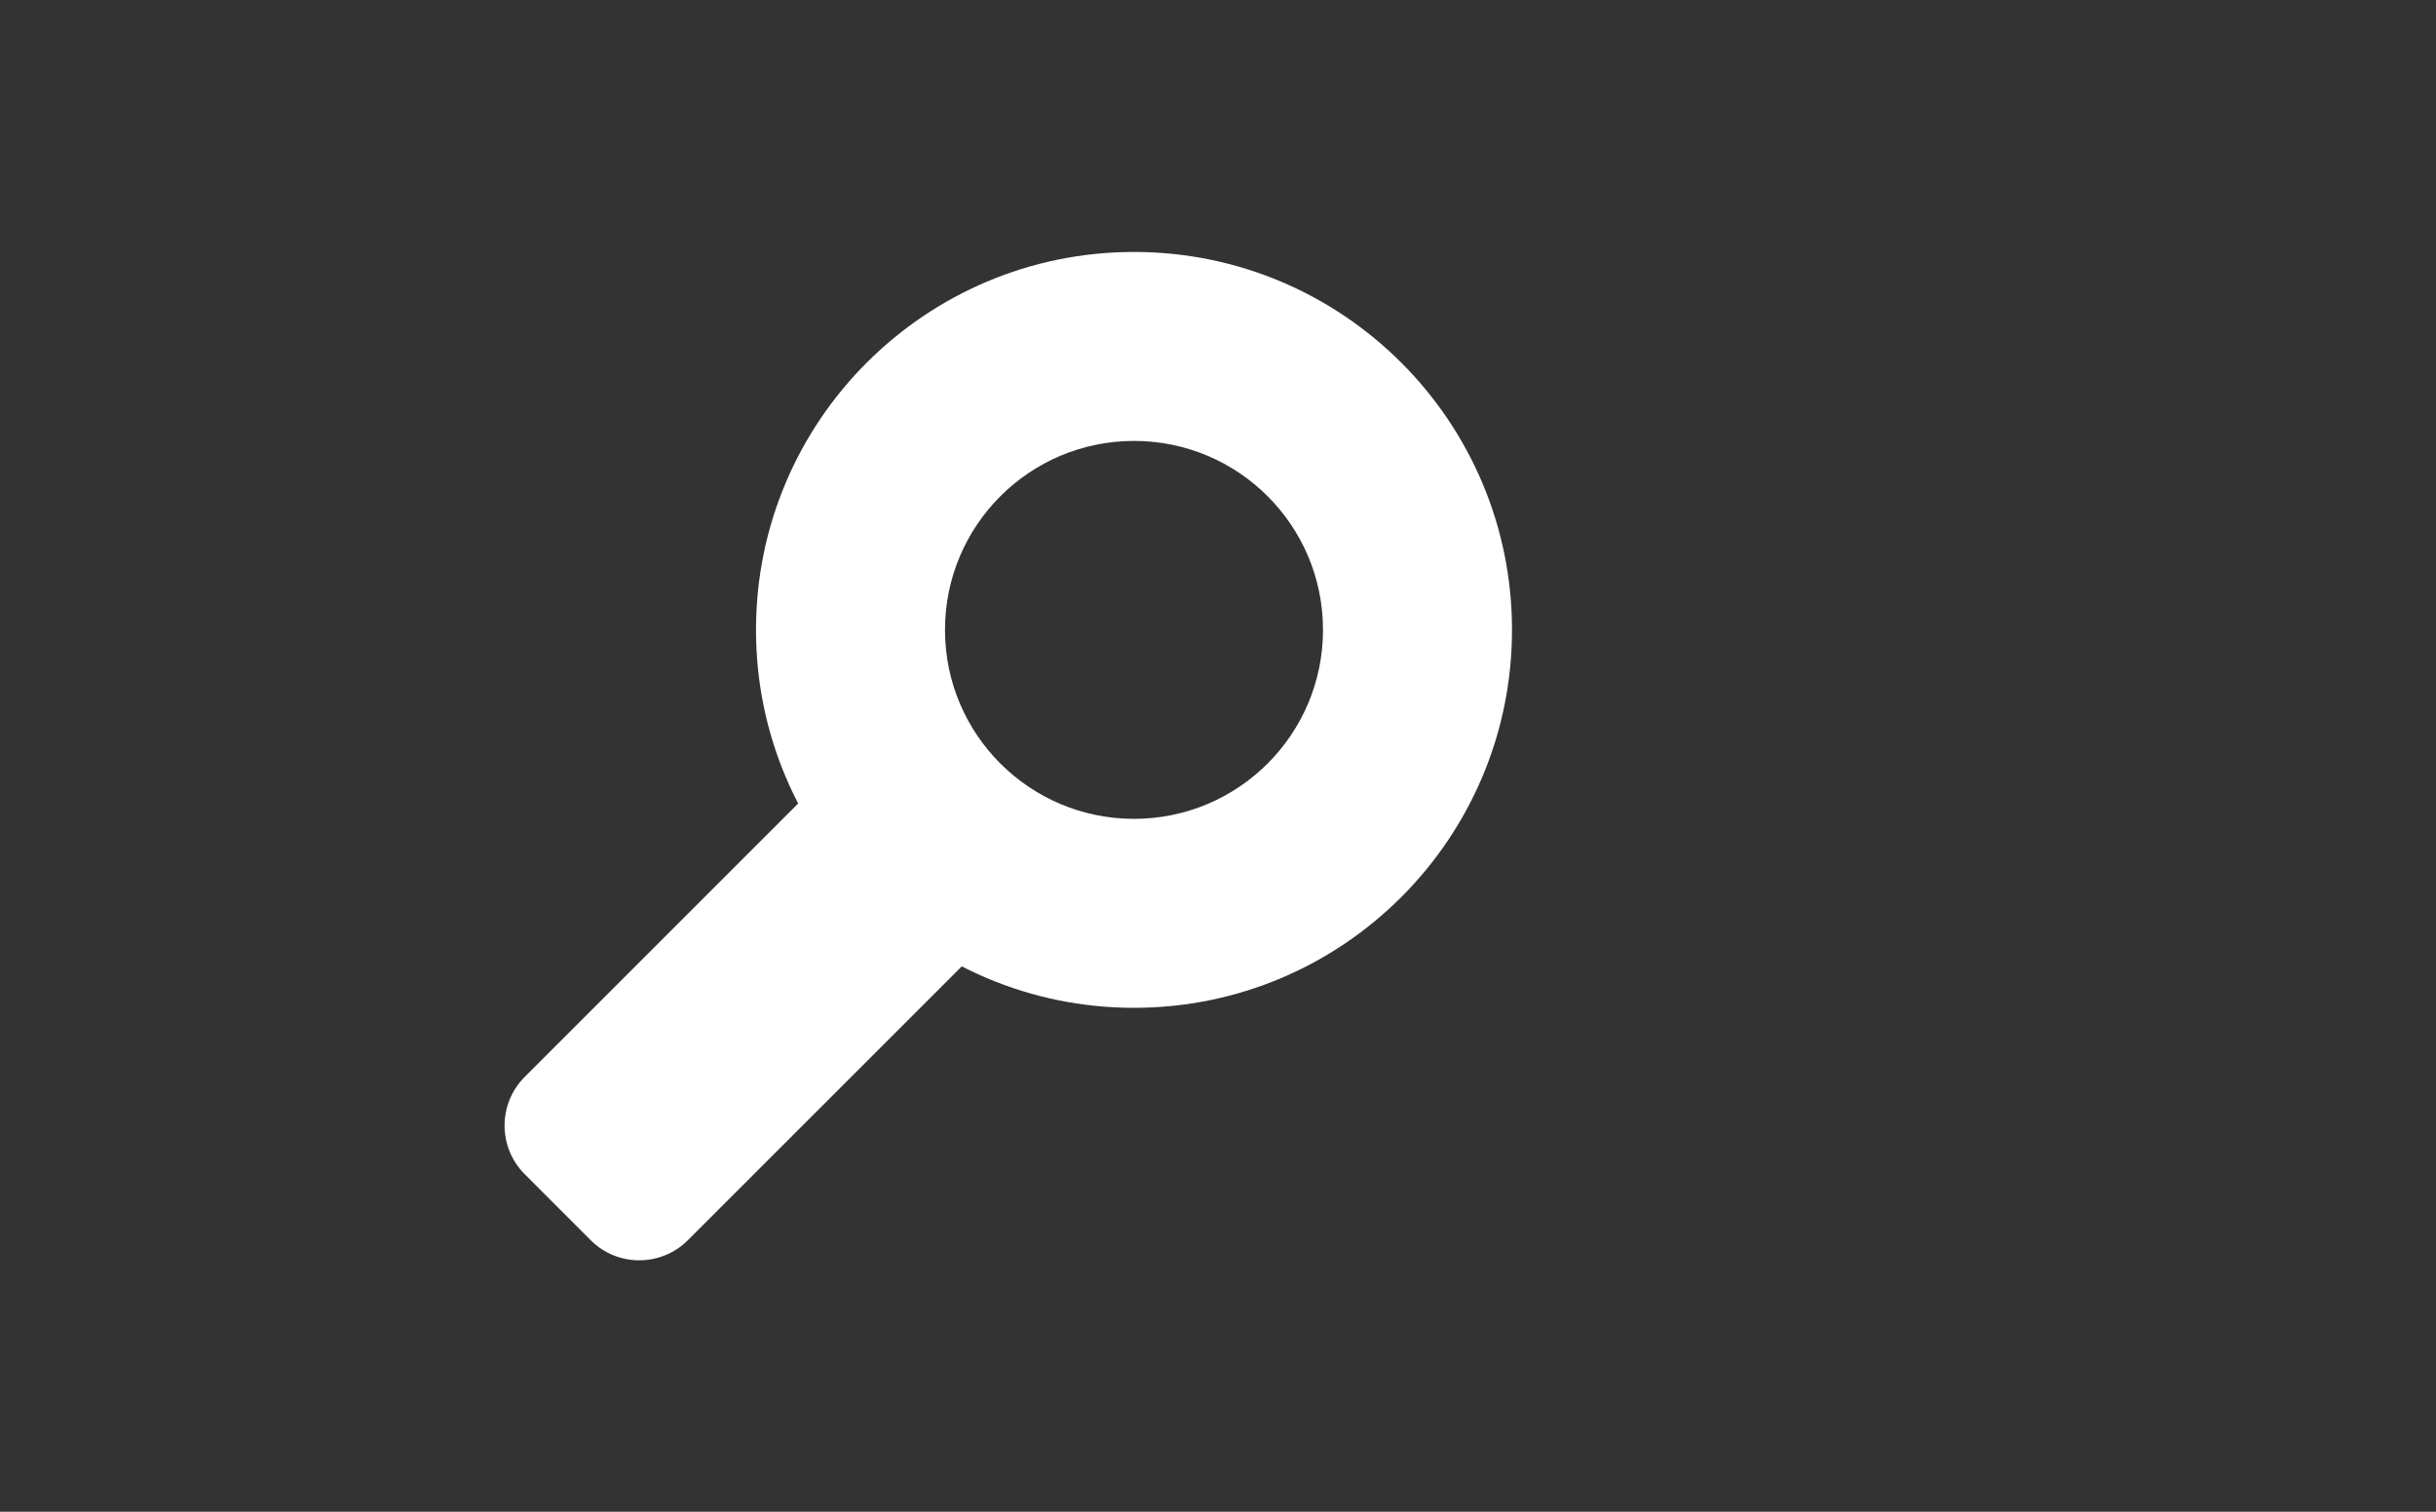 <?xml version="1.0" encoding="UTF-8" standalone="no"?>
<!-- Generator: Adobe Illustrator 13.0.2, SVG Export Plug-In . SVG Version: 6.00 Build 14948)  -->

<svg
   xmlns:dc="http://purl.org/dc/elements/1.1/"
   xmlns:cc="http://creativecommons.org/ns#"
   xmlns:rdf="http://www.w3.org/1999/02/22-rdf-syntax-ns#"
   xmlns:svg="http://www.w3.org/2000/svg"
   xmlns="http://www.w3.org/2000/svg"
   xmlns:sodipodi="http://sodipodi.sourceforge.net/DTD/sodipodi-0.dtd"
   xmlns:inkscape="http://www.inkscape.org/namespaces/inkscape"
   version="1.1"
   id="Foreground"
   x="0px"
   y="0px"
   width="29px"
   height="18px"
   viewBox="0 0 29 18"
   enable-background="new 0 0 29 18"
   xml:space="preserve"
   sodipodi:version="0.32"
   inkscape:version="0.46+devel"
   sodipodi:docname="magnifier.svg"
   inkscape:output_extension="org.inkscape.output.svg.inkscape"><rect x="0" y="0" width="29" height="18" fill="#333333" stroke="none"/><defs
   id="defs14"><inkscape:perspective
     sodipodi:type="inkscape:persp3d"
     inkscape:vp_x="0 : 9 : 1"
     inkscape:vp_y="0 : 1000 : 0"
     inkscape:vp_z="29 : 9 : 1"
     inkscape:persp3d-origin="14.5 : 6 : 1"
     id="perspective18" /></defs><sodipodi:namedview
   inkscape:window-height="728"
   inkscape:window-width="1103"
   inkscape:pageshadow="2"
   inkscape:pageopacity="0"
   guidetolerance="10.0"
   gridtolerance="10.0"
   objecttolerance="10.0"
   borderopacity="1.0"
   bordercolor="#666666"
   pagecolor="#000000"
   id="base"
   showgrid="false"
   inkscape:zoom="27.260185"
   inkscape:cx="14.5"
   inkscape:cy="9"
   inkscape:window-x="142"
   inkscape:window-y="25"
   inkscape:current-layer="Foreground"><inkscape:grid
     type="xygrid"
     id="grid2391"
     empspacing="5"
     visible="true"
     enabled="true"
     snapvisiblegridlinesonly="true" /></sodipodi:namedview>

<g
   id="g5"
   style="fill:#ffffff;fill-opacity:1">
	<path
   fill="#FFFFFF"
   d="M6.246,13.98c-0.319-0.319-0.319-0.837,0-1.157l3.717-3.717c0.319-0.319,0.837-0.319,1.157,0l0.786,0.787   c0.32,0.319,0.32,0.837,0,1.157l-3.717,3.717c-0.32,0.319-0.838,0.319-1.157,0L6.246,13.98L6.246,13.98z"
   id="path7"
   style="fill:#ffffff;fill-opacity:1" />
	<path
   fill="#FFFFFF"
   d="M9.076,11.937"
   id="path9"
   style="fill:#ffffff;fill-opacity:1" />
</g>
<path
   fill-rule="evenodd"
   clip-rule="evenodd"
   fill="#FFFFFF"
   d="M11.25,7.5c0-1.243,1.007-2.25,2.25-2.25s2.25,1.007,2.25,2.25  s-1.007,2.25-2.25,2.25S11.25,8.743,11.25,7.5z M9,7.5C9,5.015,11.015,3,13.5,3S18,5.015,18,7.5S15.985,12,13.5,12S9,9.985,9,7.5z"
   id="path11"
   style="fill:#ffffff;fill-opacity:1" />
</svg>